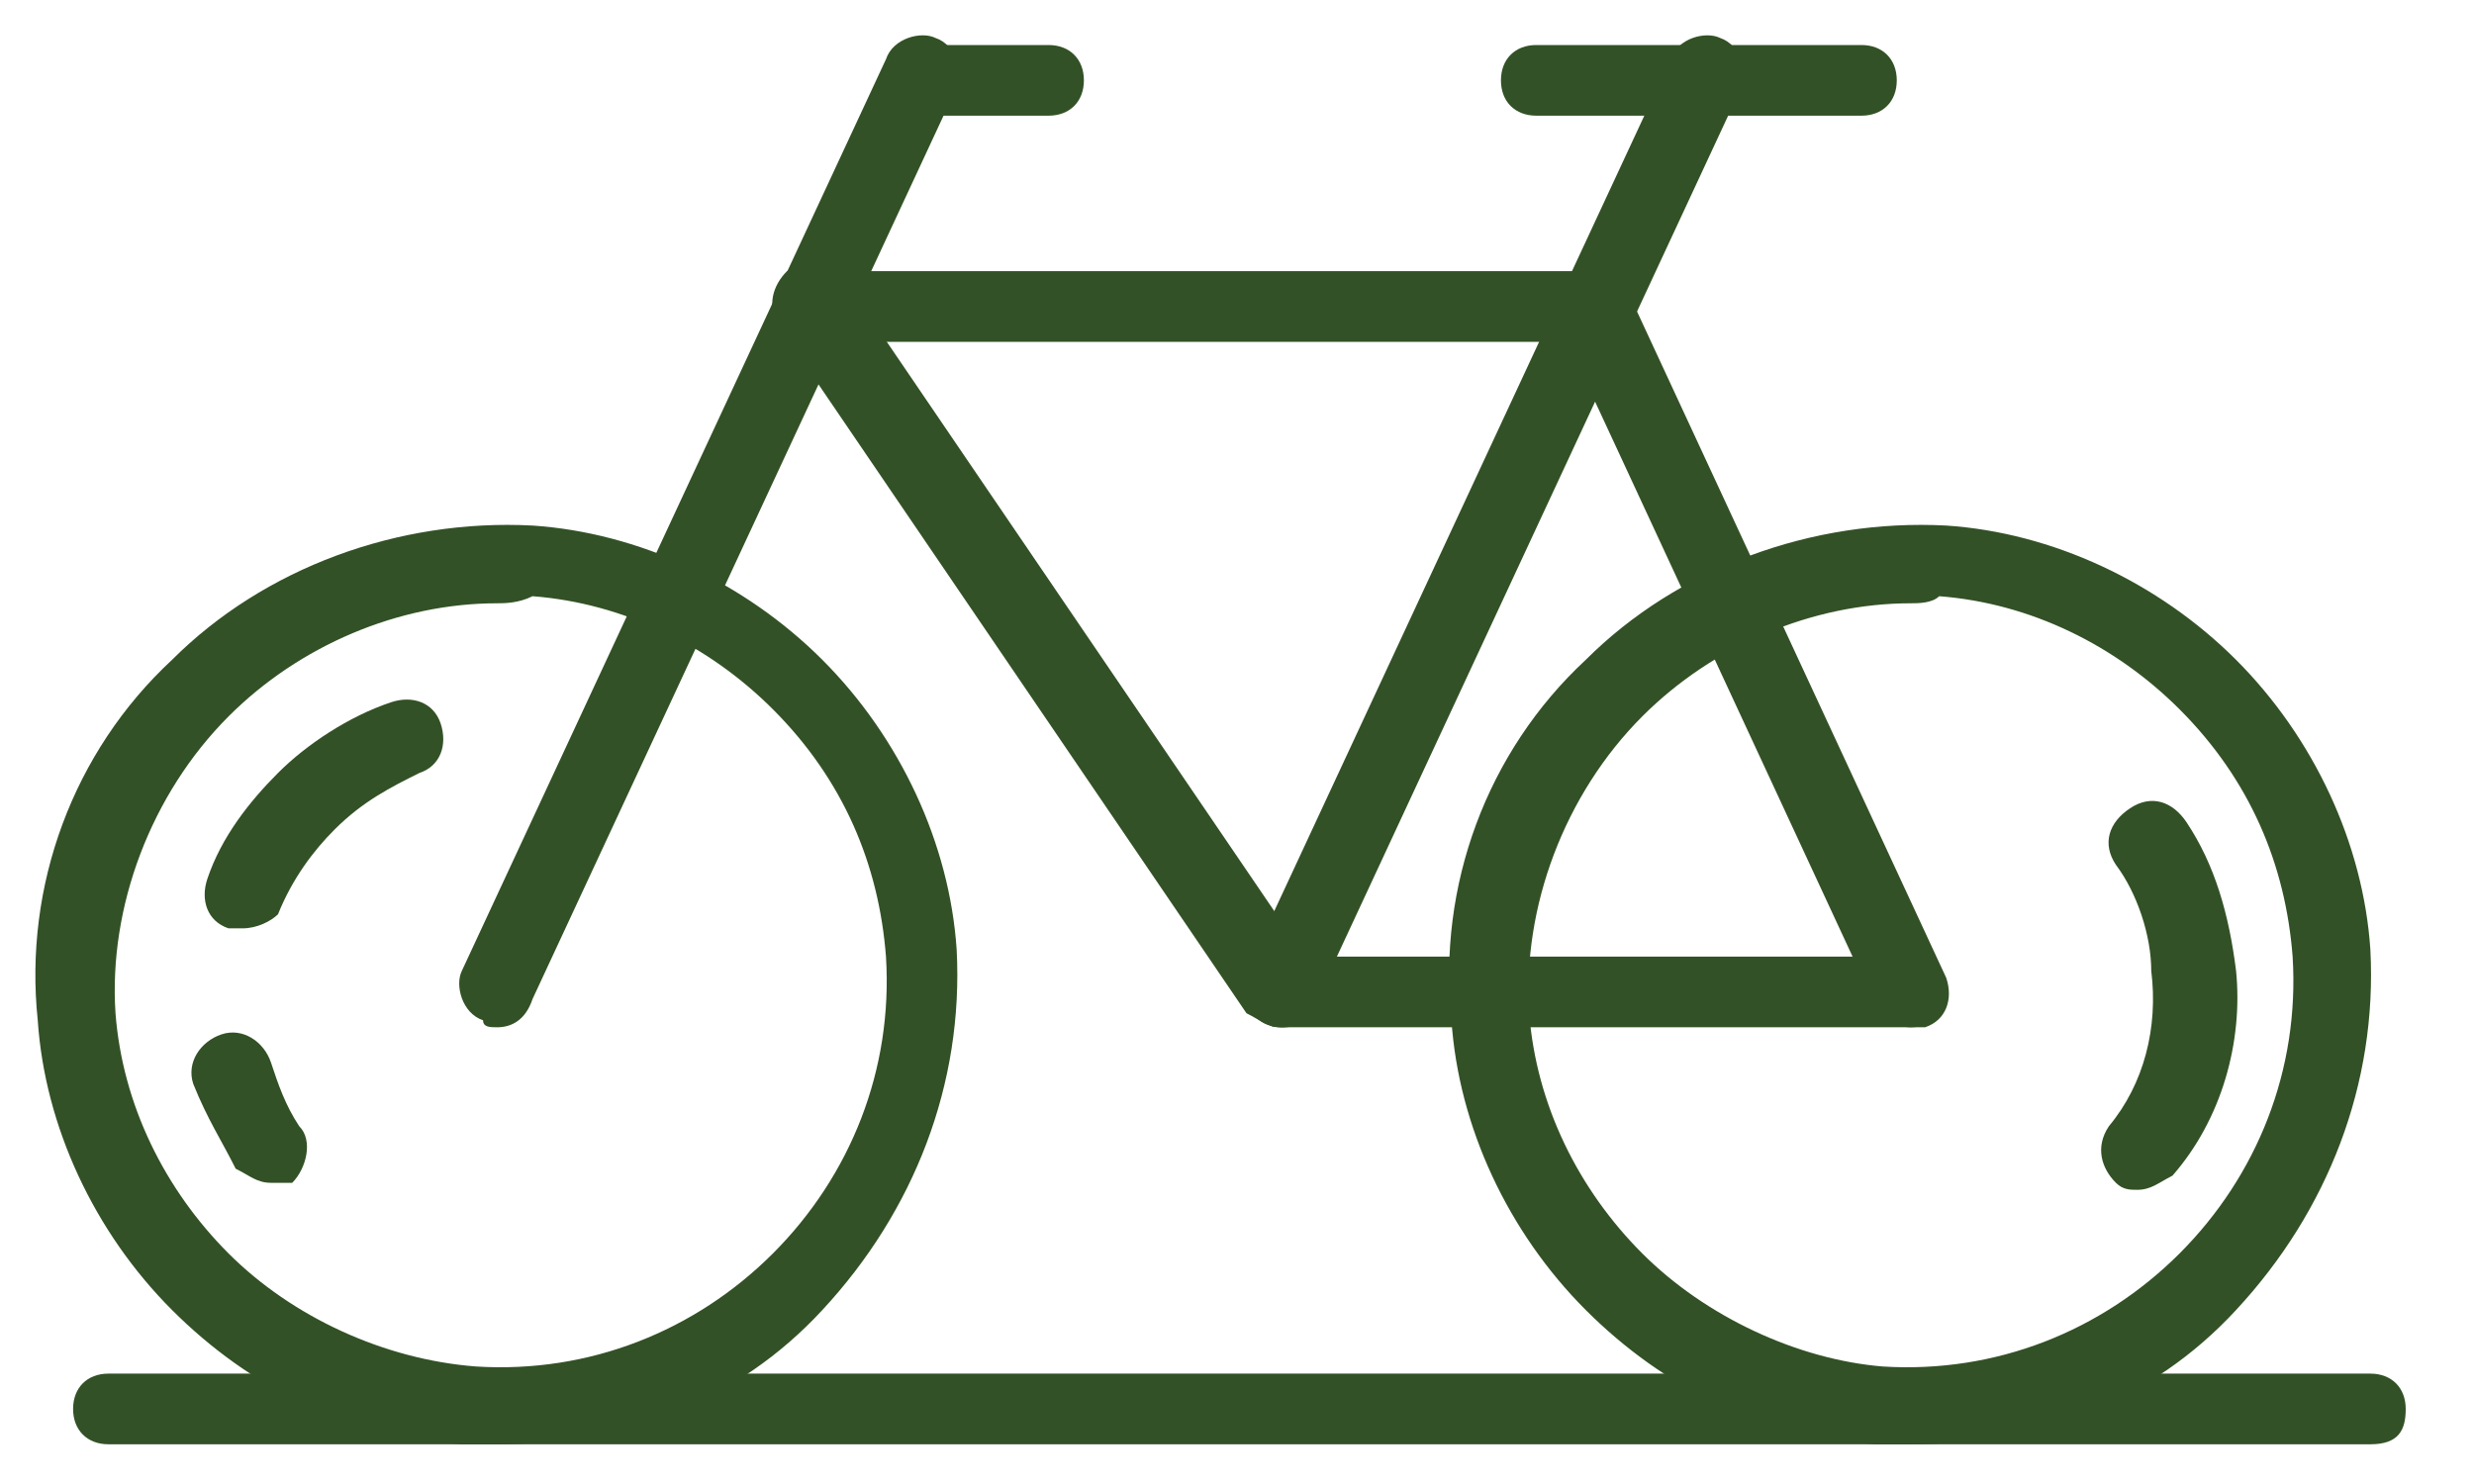 <svg width="35" height="21" viewBox="0 0 35 21" fill="none" xmlns="http://www.w3.org/2000/svg">
<g clip-path="url(#clip0_925_1870)">
<path d="M33.534 20.438H1.534C1.234 20.438 1.034 20.238 1.034 19.938C1.034 19.637 1.234 19.438 1.534 19.438H33.534C33.834 19.438 34.034 19.637 34.034 19.938C34.034 20.238 33.934 20.438 33.534 20.438Z" fill="#335126"/>
<path d="M7.034 20.438C6.834 20.438 6.734 20.438 6.534 20.438C4.934 20.337 3.534 19.637 2.434 18.538C1.334 17.438 0.634 15.938 0.534 14.438C0.334 12.537 1.034 10.637 2.434 9.337C3.734 8.037 5.634 7.337 7.534 7.437C9.034 7.537 10.534 8.237 11.634 9.337C12.734 10.438 13.434 11.938 13.534 13.438C13.634 15.338 12.934 17.137 11.634 18.538C10.434 19.837 8.834 20.438 7.034 20.438ZM7.034 8.537C5.634 8.537 4.234 9.137 3.234 10.137C2.134 11.238 1.534 12.838 1.634 14.338C1.734 15.637 2.334 16.837 3.234 17.738C4.134 18.637 5.434 19.238 6.734 19.337C8.334 19.438 9.834 18.837 10.934 17.738C12.034 16.637 12.634 15.137 12.534 13.537C12.434 12.238 11.934 11.037 10.934 10.037C10.034 9.137 8.834 8.537 7.534 8.437C7.334 8.537 7.134 8.537 7.034 8.537Z" fill="#335126"/>
<path d="M3.433 13.137C3.333 13.137 3.333 13.137 3.233 13.137C2.933 13.037 2.833 12.738 2.933 12.438C3.134 11.838 3.534 11.338 3.933 10.938C4.333 10.537 4.934 10.137 5.534 9.937C5.833 9.837 6.133 9.937 6.234 10.238C6.333 10.537 6.234 10.838 5.934 10.938C5.534 11.137 5.133 11.338 4.734 11.738C4.434 12.037 4.133 12.438 3.933 12.938C3.833 13.037 3.634 13.137 3.433 13.137Z" fill="#335126"/>
<path d="M3.834 16.738C3.634 16.738 3.534 16.637 3.334 16.538C3.134 16.137 2.934 15.838 2.734 15.338C2.634 15.037 2.834 14.738 3.134 14.637C3.434 14.537 3.734 14.738 3.834 15.037C3.934 15.338 4.034 15.637 4.234 15.938C4.434 16.137 4.334 16.538 4.134 16.738C4.034 16.738 3.934 16.738 3.834 16.738Z" fill="#335126"/>
<path d="M30.234 16.837C30.134 16.837 30.034 16.837 29.934 16.738C29.734 16.538 29.634 16.238 29.834 15.938C30.334 15.338 30.534 14.537 30.434 13.738C30.434 13.238 30.234 12.637 29.934 12.238C29.734 11.938 29.834 11.637 30.134 11.438C30.434 11.238 30.734 11.338 30.934 11.637C31.334 12.238 31.534 12.938 31.634 13.738C31.734 14.738 31.434 15.838 30.734 16.637C30.534 16.738 30.434 16.837 30.234 16.837Z" fill="#335126"/>
<path d="M27.034 20.438C26.834 20.438 26.734 20.438 26.534 20.438C24.934 20.337 23.534 19.637 22.434 18.538C21.334 17.438 20.634 15.938 20.534 14.438C20.334 12.537 21.034 10.637 22.434 9.337C23.734 8.037 25.634 7.337 27.534 7.437C29.034 7.537 30.534 8.237 31.634 9.337C32.734 10.438 33.434 11.938 33.534 13.438C33.634 15.338 32.934 17.137 31.634 18.538C30.434 19.837 28.834 20.438 27.034 20.438ZM27.034 8.537C25.634 8.537 24.234 9.137 23.234 10.137C22.134 11.238 21.534 12.838 21.634 14.338C21.734 15.637 22.334 16.837 23.234 17.738C24.134 18.637 25.434 19.238 26.634 19.337C28.234 19.438 29.734 18.837 30.834 17.738C31.934 16.637 32.534 15.137 32.434 13.537C32.334 12.238 31.834 11.037 30.834 10.037C29.934 9.137 28.734 8.537 27.434 8.437C27.334 8.537 27.134 8.537 27.034 8.537Z" fill="#335126"/>
<path d="M7.034 14.537C6.934 14.537 6.834 14.537 6.834 14.438C6.534 14.338 6.434 13.938 6.534 13.738L12.534 0.838C12.634 0.537 13.034 0.438 13.234 0.537C13.534 0.637 13.634 1.038 13.534 1.238L7.534 14.137C7.434 14.438 7.234 14.537 7.034 14.537Z" fill="#335126"/>
<path d="M18.134 14.537C18.034 14.537 17.934 14.537 17.934 14.438C17.634 14.338 17.534 13.938 17.634 13.738L23.634 0.838C23.734 0.537 24.134 0.438 24.334 0.537C24.634 0.637 24.734 1.038 24.634 1.238L18.634 14.137C18.534 14.438 18.334 14.537 18.134 14.537Z" fill="#335126"/>
<path d="M27.034 14.537H18.134C17.834 14.537 17.634 14.338 17.634 14.037C17.634 13.738 17.834 13.537 18.134 13.537H27.034C27.334 13.537 27.534 13.738 27.534 14.037C27.534 14.338 27.334 14.537 27.034 14.537Z" fill="#335126"/>
<path d="M27.034 14.537C26.834 14.537 26.634 14.438 26.534 14.238L22.034 4.537C21.934 4.237 22.034 3.938 22.334 3.837C22.634 3.737 22.934 3.837 23.034 4.138L27.534 13.838C27.634 14.137 27.534 14.438 27.234 14.537C27.234 14.537 27.134 14.537 27.034 14.537Z" fill="#335126"/>
<path d="M22.534 4.837H11.434C11.134 4.837 10.934 4.637 10.934 4.337C10.934 4.037 11.134 3.837 11.434 3.837H22.534C22.834 3.837 23.034 4.037 23.034 4.337C23.034 4.637 22.834 4.837 22.534 4.837Z" fill="#335126"/>
<path d="M18.134 14.537C17.934 14.537 17.834 14.438 17.634 14.338L11.034 4.638C10.834 4.338 10.934 4.037 11.134 3.837C11.434 3.638 11.734 3.737 11.934 3.938L18.534 13.637C18.734 13.938 18.634 14.238 18.434 14.438C18.334 14.537 18.234 14.537 18.134 14.537Z" fill="#335126"/>
<path d="M26.334 1.637H21.734C21.434 1.637 21.234 1.438 21.234 1.137C21.234 0.837 21.434 0.637 21.734 0.637H26.334C26.634 0.637 26.834 0.837 26.834 1.137C26.834 1.438 26.634 1.637 26.334 1.637Z" fill="#335126"/>
<path d="M14.834 1.637H13.034C12.734 1.637 12.534 1.438 12.534 1.137C12.534 0.837 12.734 0.637 13.034 0.637H14.834C15.134 0.637 15.334 0.837 15.334 1.137C15.334 1.438 15.134 1.637 14.834 1.637Z" fill="#335126"/>
</g>
<defs>
<clipPath id="clip0_925_1870">
<rect width="34" height="20" fill="white" transform="translate(0.5 0.5)"/>
</clipPath>
</defs>
</svg>
